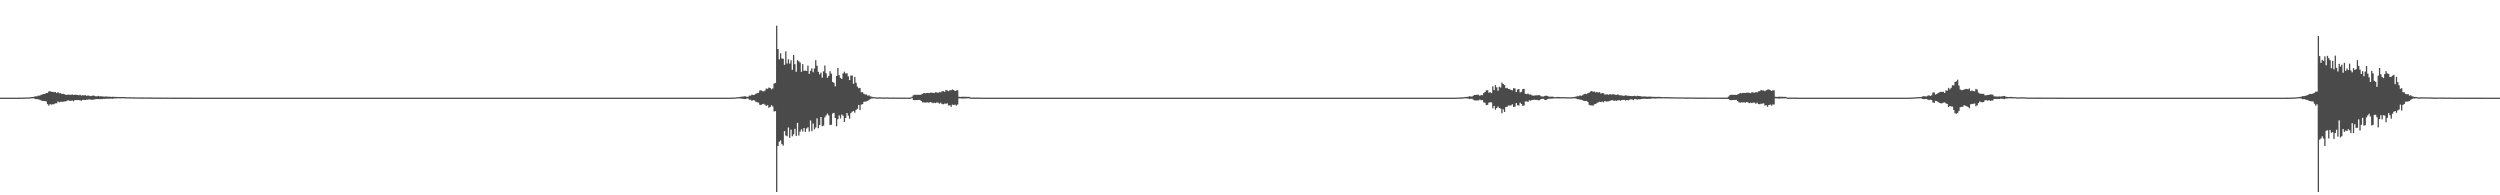 <?xml version="1.0" encoding="UTF-8"?>
<svg xmlns="http://www.w3.org/2000/svg" width="1920" height="150">
  <path d="M0 75.000h1v1.000H0zM1 75.000h1v1.000H1zM2 75.000h1v1.000H2zM3 75.000h1v1.000H3zM4 74.999h1v1.000H4zM5 74.999h1v1.000H5zM6 74.999h1v1.000H6zM7 74.999h1v1.000H7zM8 74.998h1v1.000H8zM9 74.996h1v1.000H9zM10 74.997h1v1.000H10zM11 74.993h1v1.000H11zM12 74.988h1v1.000H12zM13 74.987h1v1.000H13zM14 74.982h1v1.000H14zM15 74.975h1v1.000H15zM16 74.945h1v1.000H16zM17 74.950h1v1.000H17zM18 74.921h1v1.000H18zM19 74.890h1v1.000H19zM20 74.850h1v1.000H20zM21 74.799h1v1.000H21zM22 74.762h1v1.000H22zM23 74.664h1v1.000H23zM24 74.518h1v1.000H24zM25 74.480h1v1.059H25zM26 74.142h1v1.600H26zM27 73.952h1v2.249H27zM28 73.950h1v2.071H28zM29 73.377h1v3.072H29zM30 73.457h1v3.068H30zM31 72.889h1v4.157H31zM32 72.474h1v5.041H32zM33 72.203h1v5.310H33zM34 72.194h1v5.471H34zM35 71.408h1v6.480H35zM36 71.397h1v8.586H36zM37 70.250h1v10.920H37zM38 70.058h1v9.976H38zM39 70.505h1v9.812H39zM40 70.496h1v9.568H40zM41 70.838h1v9.200H41zM42 70.626h1v8.708H42zM43 71.489h1v7.817H43zM44 70.711h1v7.240H44zM45 71.607h1v7.016H45zM46 71.503h1v6.678H46zM47 72.117h1v6.000H47zM48 72.023h1v6.159H48zM49 72.362h1v5.552H49zM50 72.784h1v5.075H50zM51 72.749h1v4.629H51zM52 72.649h1v4.387H52zM53 72.735h1v4.655H53zM54 72.842h1v4.623H54zM55 72.496h1v4.702H55zM56 72.977h1v4.777H56zM57 72.700h1v4.182H57zM58 72.800h1v4.019H58zM59 72.902h1v4.001H59zM60 73.169h1v3.672H60zM61 72.766h1v4.272H61zM62 73.356h1v3.997H62zM63 73.131h1v3.577H63zM64 73.327h1v3.350H64zM65 72.980h1v3.892H65zM66 73.661h1v2.896H66zM67 73.266h1v3.295H67zM68 73.503h1v2.772H68zM69 73.816h1v2.621H69zM70 73.558h1v3.068H70zM71 73.354h1v3.210H71zM72 73.539h1v2.828H72zM73 73.939h1v2.237H73zM74 73.969h1v2.122H74zM75 73.625h1v2.488H75zM76 74.038h1v2.108H76zM77 73.873h1v2.194H77zM78 74.075h1v1.997H78zM79 74.115h1v1.765H79zM80 74.176h1v1.759H80zM81 74.009h1v1.770H81zM82 74.224h1v1.594H82zM83 74.202h1v1.632H83zM84 74.275h1v1.565H84zM85 74.378h1v1.354H85zM86 74.285h1v1.581H86zM87 74.350h1v1.219H87zM88 74.424h1v1.209H88zM89 74.386h1v1.171H89zM90 74.493h1v1.036H90zM91 74.471h1v1.039H91zM92 74.520h1v1.000H92zM93 74.516h1v1.000H93zM94 74.481h1v1.000H94zM95 74.518h1v1.000H95zM96 74.661h1v1.000H96zM97 74.638h1v1.000H97zM98 74.683h1v1.000H98zM99 74.672h1v1.000H99zM100 74.726h1v1.000H100zM101 74.731h1v1.000H101zM102 74.708h1v1.000H102zM103 74.775h1v1.000H103zM104 74.777h1v1.000H104zM105 74.785h1v1.000H105zM106 74.793h1v1.000H106zM107 74.819h1v1.000H107zM108 74.825h1v1.000H108zM109 74.826h1v1.000H109zM110 74.826h1v1.000H110zM111 74.853h1v1.000H111zM112 74.837h1v1.000H112zM113 74.823h1v1.000H113zM114 74.869h1v1.000H114zM115 74.870h1v1.000H115zM116 74.860h1v1.000H116zM117 74.897h1v1.000H117zM118 74.911h1v1.000H118zM119 74.902h1v1.000H119zM120 74.907h1v1.000H120zM121 74.926h1v1.000H121zM122 74.913h1v1.000H122zM123 74.928h1v1.000H123zM124 74.917h1v1.000H124zM125 74.945h1v1.000H125zM126 74.939h1v1.000H126zM127 74.919h1v1.000H127zM128 74.932h1v1.000H128zM129 74.941h1v1.000H129zM130 74.955h1v1.000H130zM131 74.958h1v1.000H131zM132 74.957h1v1.000H132zM133 74.960h1v1.000H133zM134 74.959h1v1.000H134zM135 74.958h1v1.000H135zM136 74.965h1v1.000H136zM137 74.963h1v1.000H137zM138 74.970h1v1.000H138zM139 74.967h1v1.000H139zM140 74.975h1v1.000H140zM141 74.977h1v1.000H141zM142 74.979h1v1.000H142zM143 74.980h1v1.000H143zM144 74.976h1v1.000H144zM145 74.979h1v1.000H145zM146 74.981h1v1.000H146zM147 74.987h1v1.000H147zM148 74.987h1v1.000H148zM149 74.984h1v1.000H149zM150 74.989h1v1.000H150zM151 74.990h1v1.000H151zM152 74.990h1v1.000H152zM153 74.990h1v1.000H153zM154 74.991h1v1.000H154zM155 74.993h1v1.000H155zM156 74.991h1v1.000H156zM157 74.991h1v1.000H157zM158 74.992h1v1.000H158zM159 74.994h1v1.000H159zM160 74.994h1v1.000H160zM161 74.993h1v1.000H161zM162 74.995h1v1.000H162zM163 74.994h1v1.000H163zM164 74.995h1v1.000H164zM165 74.994h1v1.000H165zM166 74.994h1v1.000H166zM167 74.995h1v1.000H167zM168 74.995h1v1.000H168zM169 74.995h1v1.000H169zM170 74.995h1v1.000H170zM171 74.995h1v1.000H171zM172 74.995h1v1.000H172zM173 74.995h1v1.000H173zM174 74.995h1v1.000H174zM175 74.995h1v1.000H175zM176 74.995h1v1.000H176zM177 74.996h1v1.000H177zM178 74.995h1v1.000H178zM179 74.995h1v1.000H179zM180 74.995h1v1.000H180zM181 74.996h1v1.000H181zM182 74.996h1v1.000H182zM183 74.996h1v1.000H183zM184 74.996h1v1.000H184zM185 74.996h1v1.000H185zM186 74.996h1v1.000H186zM187 74.996h1v1.000H187zM188 74.997h1v1.000H188zM189 74.996h1v1.000H189zM190 74.997h1v1.000H190zM191 74.997h1v1.000H191zM192 74.997h1v1.000H192zM193 74.997h1v1.000H193zM194 74.998h1v1.000H194zM195 74.998h1v1.000H195zM196 74.998h1v1.000H196zM197 74.998h1v1.000H197zM198 74.999h1v1.000H198zM199 74.999h1v1.000H199zM200 74.999h1v1.000H200zM201 74.999h1v1.000H201zM202 74.999h1v1.000H202zM203 74.999h1v1.000H203zM204 75.000h1v1.000H204zM205 75.000h1v1.000H205zM206 75.000h1v1.000H206zM207 75.000h1v1.000H207zM208 75.000h1v1.000H208zM209 75.000h1v1.000H209zM210 75.001h1v1.000H210zM211 75.001h1v1.000H211zM212 75.001h1v1.000H212zM213 75.001h1v1.000H213zM214 75.001h1v1.000H214zM215 75.001h1v1.000H215zM216 75.001h1v1.000H216zM217 75.001h1v1.000H217zM218 75.002h1v1.000H218zM219 75.002h1v1.000H219zM220 75.002h1v1.000H220zM221 75.002h1v1.000H221zM222 75.002h1v1.000H222zM223 75.002h1v1.000H223zM224 75.002h1v1.000H224zM225 75.002h1v1.000H225zM226 75.002h1v1.000H226zM227 75.002h1v1.000H227zM228 75.002h1v1.000H228zM229 75.002h1v1.000H229zM230 75.002h1v1.000H230zM231 75.002h1v1.000H231zM232 75.003h1v1.000H232zM233 75.003h1v1.000H233zM234 75.003h1v1.000H234zM235 75.003h1v1.000H235zM236 75.003h1v1.000H236zM237 75.003h1v1.000H237zM238 75.003h1v1.000H238zM239 75.003h1v1.000H239zM240 75.003h1v1.000H240zM241 75.003h1v1.000H241zM242 75.003h1v1.000H242zM243 75.003h1v1.000H243zM244 75.003h1v1.000H244zM245 75.003h1v1.000H245zM246 75.003h1v1.000H246zM247 75.003h1v1.000H247zM248 75.003h1v1.000H248zM249 75.002h1v1.000H249zM250 75.002h1v1.000H250zM251 75.002h1v1.000H251zM252 75.002h1v1.000H252zM253 75.002h1v1.000H253zM254 75.002h1v1.000H254zM255 75.002h1v1.000H255zM256 75.002h1v1.000H256zM257 75.002h1v1.000H257zM258 75.002h1v1.000H258zM259 75.002h1v1.000H259zM260 75.002h1v1.000H260zM261 75.002h1v1.000H261zM262 75.002h1v1.000H262zM263 75.002h1v1.000H263zM264 75.002h1v1.000H264zM265 75.002h1v1.000H265zM266 75.002h1v1.000H266zM267 75.001h1v1.000H267zM268 75.001h1v1.000H268zM269 75.001h1v1.000H269zM270 75.001h1v1.000H270zM271 75.001h1v1.000H271zM272 75.001h1v1.000H272zM273 75.001h1v1.000H273zM274 75.001h1v1.000H274zM275 75.001h1v1.000H275zM276 75.001h1v1.000H276zM277 75.001h1v1.000H277zM278 75.001h1v1.000H278zM279 75.001h1v1.000H279zM280 75.001h1v1.000H280zM281 75.001h1v1.000H281zM282 75.001h1v1.000H282zM283 75.001h1v1.000H283zM284 75.001h1v1.000H284zM285 75.001h1v1.000H285zM286 75.001h1v1.000H286zM287 75.001h1v1.000H287zM288 75.001h1v1.000H288zM289 75.001h1v1.000H289zM290 75.001h1v1.000H290zM291 75.001h1v1.000H291zM292 75.001h1v1.000H292zM293 75.001h1v1.000H293zM294 75.001h1v1.000H294zM295 75.001h1v1.000H295zM296 75.001h1v1.000H296zM297 75.001h1v1.000H297zM298 75.001h1v1.000H298zM299 75.001h1v1.000H299zM300 75.001h1v1.000H300zM301 75.001h1v1.000H301zM302 75.001h1v1.000H302zM303 75.001h1v1.000H303zM304 75.001h1v1.000H304zM305 75.001h1v1.000H305zM306 75.001h1v1.000H306zM307 75.001h1v1.000H307zM308 75.001h1v1.000H308zM309 75.001h1v1.000H309zM310 75.001h1v1.000H310zM311 75.001h1v1.000H311zM312 75.001h1v1.000H312zM313 75.001h1v1.000H313zM314 75.001h1v1.000H314zM315 75.001h1v1.000H315zM316 75.001h1v1.000H316zM317 75.001h1v1.000H317zM318 75.001h1v1.000H318zM319 75.001h1v1.000H319zM320 75.001h1v1.000H320zM321 75.001h1v1.000H321zM322 75.001h1v1.000H322zM323 75.001h1v1.000H323zM324 75.001h1v1.000H324zM325 75.001h1v1.000H325zM326 75.002h1v1.000H326zM327 75.002h1v1.000H327zM328 75.002h1v1.000H328zM329 75.002h1v1.000H329zM330 75.002h1v1.000H330zM331 75.002h1v1.000H331zM332 75.002h1v1.000H332zM333 75.002h1v1.000H333zM334 75.002h1v1.000H334zM335 75.002h1v1.000H335zM336 75.002h1v1.000H336zM337 75.002h1v1.000H337zM338 75.002h1v1.000H338zM339 75.002h1v1.000H339zM340 75.002h1v1.000H340zM341 75.002h1v1.000H341zM342 75.002h1v1.000H342zM343 75.002h1v1.000H343zM344 75.002h1v1.000H344zM345 75.002h1v1.000H345zM346 75.002h1v1.000H346zM347 75.002h1v1.000H347zM348 75.002h1v1.000H348zM349 75.002h1v1.000H349zM350 75.002h1v1.000H350zM351 75.002h1v1.000H351zM352 75.002h1v1.000H352zM353 75.002h1v1.000H353zM354 75.002h1v1.000H354zM355 75.002h1v1.000H355zM356 75.002h1v1.000H356zM357 75.002h1v1.000H357zM358 75.002h1v1.000H358zM359 75.002h1v1.000H359zM360 75.002h1v1.000H360zM361 75.002h1v1.000H361zM362 75.002h1v1.000H362zM363 75.002h1v1.000H363zM364 75.002h1v1.000H364zM365 75.002h1v1.000H365zM366 75.002h1v1.000H366zM367 75.002h1v1.000H367zM368 75.002h1v1.000H368zM369 75.002h1v1.000H369zM370 75.002h1v1.000H370zM371 75.002h1v1.000H371zM372 75.002h1v1.000H372zM373 75.002h1v1.000H373zM374 75.002h1v1.000H374zM375 75.002h1v1.000H375zM376 75.001h1v1.000H376zM377 75.001h1v1.000H377zM378 75.001h1v1.000H378zM379 75.001h1v1.000H379zM380 75.001h1v1.000H380zM381 75.001h1v1.000H381zM382 75.001h1v1.000H382zM383 75.001h1v1.000H383zM384 75.001h1v1.000H384zM385 75.001h1v1.000H385zM386 75.001h1v1.000H386zM387 75.001h1v1.000H387zM388 75.001h1v1.000H388zM389 75.001h1v1.000H389zM390 75.001h1v1.000H390zM391 75.001h1v1.000H391zM392 75.001h1v1.000H392zM393 75.001h1v1.000H393zM394 75.001h1v1.000H394zM395 75.001h1v1.000H395zM396 75.001h1v1.000H396zM397 75.001h1v1.000H397zM398 75.001h1v1.000H398zM399 75.001h1v1.000H399zM400 75.001h1v1.000H400zM401 75.001h1v1.000H401zM402 75.001h1v1.000H402zM403 75.001h1v1.000H403zM404 75.001h1v1.000H404zM405 75.001h1v1.000H405zM406 75.001h1v1.000H406zM407 75.001h1v1.000H407zM408 75.001h1v1.000H408zM409 75.001h1v1.000H409zM410 75.001h1v1.000H410zM411 75.001h1v1.000H411zM412 75.001h1v1.000H412zM413 75.001h1v1.000H413zM414 75.001h1v1.000H414zM415 75.001h1v1.000H415zM416 75.001h1v1.000H416zM417 75.000h1v1.000H417zM418 75.000h1v1.000H418zM419 75.000h1v1.000H419zM420 75.000h1v1.000H420zM421 75.000h1v1.000H421zM422 75.000h1v1.000H422zM423 75.000h1v1.000H423zM424 75.000h1v1.000H424zM425 75.000h1v1.000H425zM426 75.000h1v1.000H426zM427 75.000h1v1.000H427zM428 75.000h1v1.000H428zM429 75.000h1v1.000H429zM430 75.000h1v1.000H430zM431 75.000h1v1.000H431zM432 75.000h1v1.000H432zM433 75.000h1v1.000H433zM434 75.000h1v1.000H434zM435 75.000h1v1.000H435zM436 75.000h1v1.000H436zM437 75.000h1v1.000H437zM438 75.000h1v1.000H438zM439 75.000h1v1.000H439zM440 75.000h1v1.000H440zM441 75.000h1v1.000H441zM442 75.000h1v1.000H442zM443 75.000h1v1.000H443zM444 75.000h1v1.000H444zM445 75.000h1v1.000H445zM446 75.000h1v1.000H446zM447 75.000h1v1.000H447zM448 75.000h1v1.000H448zM449 75.000h1v1.000H449zM450 75.000h1v1.000H450zM451 75.000h1v1.000H451zM452 75.000h1v1.000H452zM453 75.000h1v1.000H453zM454 75.000h1v1.000H454zM455 75.000h1v1.000H455zM456 75.000h1v1.000H456zM457 75.000h1v1.000H457zM458 75.000h1v1.000H458zM459 75.000h1v1.000H459zM460 75.000h1v1.000H460zM461 75.000h1v1.000H461zM462 75.000h1v1.000H462zM463 75.000h1v1.000H463zM464 75.000h1v1.000H464zM465 75.000h1v1.000H465zM466 75.000h1v1.000H466zM467 75.000h1v1.000H467zM468 75.000h1v1.000H468zM469 75.000h1v1.000H469zM470 75.000h1v1.000H470zM471 75.000h1v1.000H471zM472 75.000h1v1.000H472zM473 75.000h1v1.000H473zM474 75.000h1v1.000H474zM475 75.000h1v1.000H475zM476 75.000h1v1.000H476zM477 75.000h1v1.000H477zM478 75.000h1v1.000H478zM479 75.000h1v1.000H479zM480 75.000h1v1.000H480zM481 75.000h1v1.000H481zM482 75.000h1v1.000H482zM483 75.000h1v1.000H483zM484 75.000h1v1.000H484zM485 75.000h1v1.000H485zM486 75.000h1v1.000H486zM487 75.000h1v1.000H487zM488 75.000h1v1.000H488zM489 75.000h1v1.000H489zM490 75.000h1v1.000H490zM491 75.000h1v1.000H491zM492 75.000h1v1.000H492zM493 75.000h1v1.000H493zM494 75.000h1v1.000H494zM495 75.000h1v1.000H495zM496 75.000h1v1.000H496zM497 75.000h1v1.000H497zM498 75.000h1v1.000H498zM499 75.000h1v1.000H499zM500 75.000h1v1.000H500zM501 75.000h1v1.000H501zM502 75.000h1v1.000H502zM503 75.000h1v1.000H503zM504 75.000h1v1.000H504zM505 75.000h1v1.000H505zM506 75.000h1v1.000H506zM507 75.000h1v1.000H507zM508 75.000h1v1.000H508zM509 75.000h1v1.000H509zM510 75.000h1v1.000H510zM511 75.000h1v1.000H511zM512 75.000h1v1.000H512zM513 75.000h1v1.000H513zM514 75.000h1v1.000H514zM515 75.000h1v1.000H515zM516 75.000h1v1.000H516zM517 75.000h1v1.000H517zM518 75.000h1v1.000H518zM519 75.000h1v1.000H519zM520 75.000h1v1.000H520zM521 75.000h1v1.000H521zM522 75.000h1v1.000H522zM523 75.000h1v1.000H523zM524 75.000h1v1.000H524zM525 75.000h1v1.000H525zM526 75.000h1v1.000H526zM527 75.000h1v1.000H527zM528 75.000h1v1.000H528zM529 75.000h1v1.000H529zM530 75.000h1v1.000H530zM531 75.000h1v1.000H531zM532 75.000h1v1.000H532zM533 75.000h1v1.000H533zM534 75.000h1v1.000H534zM535 75.000h1v1.000H535zM536 75.000h1v1.000H536zM537 75.000h1v1.000H537zM538 75.000h1v1.000H538zM539 75.000h1v1.000H539zM540 75.000h1v1.000H540zM541 75.000h1v1.000H541zM542 75.000h1v1.000H542zM543 75.000h1v1.000H543zM544 75.000h1v1.000H544zM545 75.000h1v1.000H545zM546 75.000h1v1.000H546zM547 75.000h1v1.000H547zM548 75.000h1v1.000H548zM549 75.000h1v1.000H549zM550 75.000h1v1.000H550zM551 75.000h1v1.000H551zM552 75.000h1v1.000H552zM553 75.000h1v1.000H553zM554 75.000h1v1.000H554zM555 75.000h1v1.000H555zM556 75.000h1v1.000H556zM557 75.000h1v1.000H557zM558 75.000h1v1.000H558zM559 75.000h1v1.000H559zM560 75.000h1v1.000H560zM561 74.951h1v1.000H561zM562 74.925h1v1.000H562zM563 74.903h1v1.000H563zM564 74.879h1v1.000H564zM565 74.681h1v1.000H565zM566 74.717h1v1.000H566zM567 74.564h1v1.000H567zM568 74.387h1v1.220H568zM569 74.237h1v1.526H569zM570 74.201h1v1.608H570zM571 73.921h1v2.113H571zM572 73.932h1v2.142H572zM573 74.334h1v1.285H573zM574 74.332h1v1.354H574zM575 73.399h1v3.191H575zM576 73.438h1v3.148H576zM577 72.590h1v4.880H577zM578 73.020h1v3.840H578zM579 72.753h1v4.381H579zM580 71.969h1v6.230H580zM581 71.505h1v7.010H581zM582 71.278h1v7.540H582zM583 69.554h1v10.894H583zM584 69.294h1v11.412H584zM585 69.984h1v10.056H585zM586 70.203h1v9.526H586zM587 69.598h1v10.810H587zM588 67.969h1v13.407H588zM589 68.219h1v12.536H589zM590 67.201h1v15.610H590zM591 67.609h1v14.625H591zM592 68.624h1v12.228H592zM593 67.965h1v13.796H593zM594 64.195h1v21.394H594zM595 63.713h1v21.637H595zM596 19.701h1v127.753H596zM597 37.707h1v74.402H597zM598 45.637h1v63.229H598zM599 40.923h1v66.919H599zM600 44.922h1v65.750H600zM601 45.123h1v66.687H601zM602 49.764h1v50.938H602zM603 39.444h1v64.588H603zM604 48.766h1v55.912H604zM605 45.539h1v52.332H605zM606 48.832h1v57.018H606zM607 46.292h1v53.293H607zM608 53.609h1v51.034H608zM609 42.168h1v61.005H609zM610 49.309h1v49.644H610zM611 55.164h1v49.236H611zM612 46.212h1v48.164H612zM613 47.065h1v57.045H613zM614 48.020h1v53.094H614zM615 55.139h1v44.148H615zM616 49.241h1v51.707H616zM617 54.340h1v43.944H617zM618 54.197h1v47.102H618zM619 54.517h1v44.196H619zM620 50.373h1v47.430H620zM621 56.736h1v44.358H621zM622 54.352h1v38.146H622zM623 52.490h1v48.260H623zM624 55.485h1v39.321H624zM625 52.589h1v46.807H625zM626 46.227h1v51.720H626zM627 50.507h1v40.407H627zM628 55.152h1v43.304H628zM629 57.070h1v38.895H629zM630 55.782h1v34.092H630zM631 59.609h1v37.289H631zM632 54.782h1v41.666H632zM633 50.297h1v39.839H633zM634 56.320h1v32.252H634zM635 59.691h1v27.542H635zM636 58.241h1v30.377H636zM637 54.740h1v41.258H637zM638 56.583h1v39.233H638zM639 62.904h1v24.283H639zM640 63.572h1v23.107H640zM641 66.293h1v24.329H641zM642 58.319h1v38.627H642zM643 52.223h1v39.397H643zM644 57.750h1v30.870H644zM645 59.816h1v31.141H645zM646 60.646h1v27.371H646zM647 56.379h1v32.527H647zM648 55.045h1v38.670H648zM649 56.432h1v34.169H649zM650 56.266h1v30.535H650zM651 58.623h1v30.204H651zM652 61.479h1v29.731H652zM653 58.015h1v28.855H653zM654 58.012h1v27.768H654zM655 64.332h1v20.964H655zM656 59.074h1v27.465H656zM657 63.600h1v20.758H657zM658 66.438h1v17.077H658zM659 67.781h1v12.789H659zM660 67.485h1v16.988H660zM661 70.818h1v9.503H661zM662 70.813h1v9.176H662zM663 72.068h1v6.138H663zM664 72.606h1v5.360H664zM665 72.527h1v5.336H665zM666 73.492h1v3.943H666zM667 73.202h1v3.499H667zM668 74.031h1v1.974H668zM669 74.257h1v1.350H669zM670 74.620h1v1.000H670zM671 74.544h1v1.000H671zM672 74.744h1v1.000H672zM673 74.780h1v1.000H673zM674 74.810h1v1.000H674zM675 74.719h1v1.000H675zM676 74.776h1v1.000H676zM677 74.840h1v1.000H677zM678 74.871h1v1.000H678zM679 74.858h1v1.000H679zM680 74.734h1v1.000H680zM681 74.827h1v1.000H681zM682 74.929h1v1.000H682zM683 74.892h1v1.000H683zM684 74.903h1v1.000H684zM685 74.869h1v1.000H685zM686 74.905h1v1.000H686zM687 74.927h1v1.000H687zM688 74.879h1v1.000H688zM689 74.915h1v1.000H689zM690 74.940h1v1.000H690zM691 74.917h1v1.000H691zM692 74.956h1v1.000H692zM693 74.946h1v1.000H693zM694 74.920h1v1.000H694zM695 74.952h1v1.000H695zM696 74.900h1v1.000H696zM697 74.940h1v1.000H697zM698 74.928h1v1.000H698zM699 74.941h1v1.000H699zM700 74.174h1v1.186H700zM701 73.142h1v3.657H701zM702 72.777h1v4.190H702zM703 72.808h1v4.064H703zM704 72.831h1v3.986H704zM705 72.777h1v3.989H705zM706 72.873h1v3.853H706zM707 72.568h1v4.991H707zM708 72.071h1v6.591H708zM709 71.391h1v7.207H709zM710 71.677h1v7.171H710zM711 71.412h1v7.303H711zM712 71.360h1v7.242H712zM713 71.501h1v7.412H713zM714 71.141h1v7.177H714zM715 71.153h1v7.527H715zM716 71.265h1v7.968H716zM717 71.549h1v7.352H717zM718 70.822h1v8.386H718zM719 71.009h1v7.708H719zM720 71.247h1v7.583H720zM721 70.751h1v8.914H721zM722 70.940h1v7.897H722zM723 70.166h1v9.782H723zM724 70.003h1v10.086H724zM725 70.551h1v9.037H725zM726 69.085h1v10.593H726zM727 69.464h1v9.888H727zM728 70.027h1v11.038H728zM729 69.286h1v11.553H729zM730 69.289h1v12.723H730zM731 68.679h1v11.638H731zM732 69.156h1v11.541H732zM733 69.890h1v10.429H733zM734 69.408h1v11.747H734zM735 69.335h1v10.884H735zM736 74.279h1v1.221H736zM737 74.408h1v1.162H737zM738 74.405h1v1.191H738zM739 74.241h1v1.468H739zM740 74.339h1v1.289H740zM741 74.313h1v1.320H741zM742 74.397h1v1.175H742zM743 74.374h1v1.111H743zM744 74.392h1v1.195H744zM745 74.922h1v1.000H745zM746 74.933h1v1.000H746zM747 74.929h1v1.000H747zM748 74.916h1v1.000H748zM749 74.927h1v1.000H749zM750 74.919h1v1.000H750zM751 74.930h1v1.000H751zM752 74.939h1v1.000H752zM753 74.931h1v1.000H753zM754 74.992h1v1.000H754zM755 74.992h1v1.000H755zM756 74.992h1v1.000H756zM757 74.990h1v1.000H757zM758 74.990h1v1.000H758zM759 74.992h1v1.000H759zM760 74.991h1v1.000H760zM761 74.992h1v1.000H761zM762 74.997h1v1.000H762zM763 74.998h1v1.000H763zM764 74.998h1v1.000H764zM765 74.998h1v1.000H765zM766 74.998h1v1.000H766zM767 74.998h1v1.000H767zM768 74.997h1v1.000H768zM769 74.997h1v1.000H769zM770 74.998h1v1.000H770zM771 74.999h1v1.000H771zM772 74.999h1v1.000H772zM773 74.999h1v1.000H773zM774 74.999h1v1.000H774zM775 74.999h1v1.000H775zM776 74.999h1v1.000H776zM777 74.999h1v1.000H777zM778 74.999h1v1.000H778zM779 74.999h1v1.000H779zM780 74.999h1v1.000H780zM781 75.000h1v1.000H781zM782 74.999h1v1.000H782zM783 74.999h1v1.000H783zM784 74.999h1v1.000H784zM785 74.999h1v1.000H785zM786 75.000h1v1.000H786zM787 74.999h1v1.000H787zM788 74.999h1v1.000H788zM789 74.999h1v1.000H789zM790 74.999h1v1.000H790zM791 74.999h1v1.000H791zM792 74.999h1v1.000H792zM793 74.999h1v1.000H793zM794 75.000h1v1.000H794zM795 75.000h1v1.000H795zM796 75.000h1v1.000H796zM797 74.999h1v1.000H797zM798 75.000h1v1.000H798zM799 75.000h1v1.000H799zM800 75.000h1v1.000H800zM801 75.000h1v1.000H801zM802 74.999h1v1.000H802zM803 75.000h1v1.000H803zM804 75.000h1v1.000H804zM805 75.000h1v1.000H805zM806 75.000h1v1.000H806zM807 75.000h1v1.000H807zM808 75.000h1v1.000H808zM809 75.000h1v1.000H809zM810 75.000h1v1.000H810zM811 75.000h1v1.000H811zM812 75.000h1v1.000H812zM813 75.000h1v1.000H813zM814 75.000h1v1.000H814zM815 75.000h1v1.000H815zM816 75.000h1v1.000H816zM817 75.000h1v1.000H817zM818 75.000h1v1.000H818zM819 75.000h1v1.000H819zM820 75.000h1v1.000H820zM821 75.000h1v1.000H821zM822 75.000h1v1.000H822zM823 75.000h1v1.000H823zM824 75.000h1v1.000H824zM825 75.000h1v1.000H825zM826 75.000h1v1.000H826zM827 75.000h1v1.000H827zM828 75.000h1v1.000H828zM829 74.999h1v1.000H829zM830 75.000h1v1.000H830zM831 75.000h1v1.000H831zM832 75.000h1v1.000H832zM833 75.000h1v1.000H833zM834 75.000h1v1.000H834zM835 75.000h1v1.000H835zM836 75.000h1v1.000H836zM837 75.000h1v1.000H837zM838 75.000h1v1.000H838zM839 75.000h1v1.000H839zM840 75.000h1v1.000H840zM841 75.000h1v1.000H841zM842 75.000h1v1.000H842zM843 75.000h1v1.000H843zM844 75.000h1v1.000H844zM845 75.000h1v1.000H845zM846 75.000h1v1.000H846zM847 75.000h1v1.000H847zM848 75.000h1v1.000H848zM849 75.000h1v1.000H849zM850 75.000h1v1.000H850zM851 75.000h1v1.000H851zM852 75.000h1v1.000H852zM853 75.000h1v1.000H853zM854 75.000h1v1.000H854zM855 75.000h1v1.000H855zM856 75.000h1v1.000H856zM857 75.000h1v1.000H857zM858 75.000h1v1.000H858zM859 75.000h1v1.000H859zM860 75.000h1v1.000H860zM861 75.000h1v1.000H861zM862 75.000h1v1.000H862zM863 75.000h1v1.000H863zM864 75.000h1v1.000H864zM865 75.000h1v1.000H865zM866 75.000h1v1.000H866zM867 75.000h1v1.000H867zM868 75.000h1v1.000H868zM869 75.000h1v1.000H869zM870 75.000h1v1.000H870zM871 75.000h1v1.000H871zM872 75.000h1v1.000H872zM873 75.000h1v1.000H873zM874 75.000h1v1.000H874zM875 75.000h1v1.000H875zM876 75.000h1v1.000H876zM877 75.000h1v1.000H877zM878 75.000h1v1.000H878zM879 75.000h1v1.000H879zM880 75.000h1v1.000H880zM881 75.000h1v1.000H881zM882 75.000h1v1.000H882zM883 75.000h1v1.000H883zM884 75.000h1v1.000H884zM885 75.000h1v1.000H885zM886 75.000h1v1.000H886zM887 75.000h1v1.000H887zM888 75.000h1v1.000H888zM889 75.000h1v1.000H889zM890 75.000h1v1.000H890zM891 75.000h1v1.000H891zM892 75.000h1v1.000H892zM893 75.000h1v1.000H893zM894 75.000h1v1.000H894zM895 75.000h1v1.000H895zM896 75.000h1v1.000H896zM897 75.000h1v1.000H897zM898 75.000h1v1.000H898zM899 75.000h1v1.000H899zM900 75.000h1v1.000H900zM901 75.000h1v1.000H901zM902 75.000h1v1.000H902zM903 75.000h1v1.000H903zM904 75.000h1v1.000H904zM905 75.000h1v1.000H905zM906 75.000h1v1.000H906zM907 75.000h1v1.000H907zM908 75.000h1v1.000H908zM909 75.000h1v1.000H909zM910 75.000h1v1.000H910zM911 75.000h1v1.000H911zM912 74.999h1v1.000H912zM913 75.000h1v1.000H913zM914 75.000h1v1.000H914zM915 74.999h1v1.000H915zM916 75.000h1v1.000H916zM917 75.000h1v1.000H917zM918 75.000h1v1.000H918zM919 75.000h1v1.000H919zM920 75.000h1v1.000H920zM921 75.000h1v1.000H921zM922 75.000h1v1.000H922zM923 75.000h1v1.000H923zM924 75.000h1v1.000H924zM925 75.000h1v1.000H925zM926 75.000h1v1.000H926zM927 75.000h1v1.000H927zM928 75.000h1v1.000H928zM929 75.000h1v1.000H929zM930 74.999h1v1.000H930zM931 74.998h1v1.000H931zM932 74.999h1v1.000H932zM933 74.999h1v1.000H933zM934 74.999h1v1.000H934zM935 74.999h1v1.000H935zM936 74.999h1v1.000H936zM937 74.999h1v1.000H937zM938 74.999h1v1.000H938zM939 74.999h1v1.000H939zM940 74.999h1v1.000H940zM941 74.999h1v1.000H941zM942 74.999h1v1.000H942zM943 74.999h1v1.000H943zM944 75.000h1v1.000H944zM945 75.000h1v1.000H945zM946 75.000h1v1.000H946zM947 74.999h1v1.000H947zM948 74.999h1v1.000H948zM949 74.999h1v1.000H949zM950 75.000h1v1.000H950zM951 75.000h1v1.000H951zM952 74.999h1v1.000H952zM953 75.000h1v1.000H953zM954 75.000h1v1.000H954zM955 75.000h1v1.000H955zM956 75.000h1v1.000H956zM957 75.000h1v1.000H957zM958 75.000h1v1.000H958zM959 75.000h1v1.000H959zM960 75.000h1v1.000H960zM961 75.000h1v1.000H961zM962 75.000h1v1.000H962zM963 75.000h1v1.000H963zM964 75.000h1v1.000H964zM965 75.000h1v1.000H965zM966 75.000h1v1.000H966zM967 75.000h1v1.000H967zM968 75.000h1v1.000H968zM969 75.000h1v1.000H969zM970 75.000h1v1.000H970zM971 75.000h1v1.000H971zM972 75.000h1v1.000H972zM973 75.000h1v1.000H973zM974 75.000h1v1.000H974zM975 75.000h1v1.000H975zM976 75.000h1v1.000H976zM977 75.000h1v1.000H977zM978 75.000h1v1.000H978zM979 75.000h1v1.000H979zM980 75.000h1v1.000H980zM981 75.000h1v1.000H981zM982 75.000h1v1.000H982zM983 75.000h1v1.000H983zM984 75.000h1v1.000H984zM985 75.000h1v1.000H985zM986 75.000h1v1.000H986zM987 75.000h1v1.000H987zM988 75.000h1v1.000H988zM989 75.000h1v1.000H989zM990 75.000h1v1.000H990zM991 75.000h1v1.000H991zM992 75.000h1v1.000H992zM993 75.000h1v1.000H993zM994 75.000h1v1.000H994zM995 75.000h1v1.000H995zM996 75.000h1v1.000H996zM997 75.000h1v1.000H997zM998 75.000h1v1.000H998zM999 75.000h1v1.000H999zM1000 75.000h1v1.000H1000zM1001 75.000h1v1.000H1001zM1002 75.000h1v1.000H1002zM1003 75.000h1v1.000H1003zM1004 75.000h1v1.000H1004zM1005 75.000h1v1.000H1005zM1006 75.000h1v1.000H1006zM1007 75.000h1v1.000H1007zM1008 75.000h1v1.000H1008zM1009 75.000h1v1.000H1009zM1010 75.000h1v1.000H1010zM1011 75.000h1v1.000H1011zM1012 75.000h1v1.000H1012zM1013 75.000h1v1.000H1013zM1014 75.000h1v1.000H1014zM1015 75.000h1v1.000H1015zM1016 75.000h1v1.000H1016zM1017 75.000h1v1.000H1017zM1018 75.000h1v1.000H1018zM1019 75.000h1v1.000H1019zM1020 75.000h1v1.000H1020zM1021 75.000h1v1.000H1021zM1022 75.000h1v1.000H1022zM1023 75.000h1v1.000H1023zM1024 75.000h1v1.000H1024zM1025 75.000h1v1.000H1025zM1026 75.000h1v1.000H1026zM1027 75.000h1v1.000H1027zM1028 75.000h1v1.000H1028zM1029 75.000h1v1.000H1029zM1030 75.000h1v1.000H1030zM1031 75.000h1v1.000H1031zM1032 75.000h1v1.000H1032zM1033 75.000h1v1.000H1033zM1034 75.000h1v1.000H1034zM1035 75.000h1v1.000H1035zM1036 75.000h1v1.000H1036zM1037 75.000h1v1.000H1037zM1038 75.000h1v1.000H1038zM1039 75.000h1v1.000H1039zM1040 75.000h1v1.000H1040zM1041 75.000h1v1.000H1041zM1042 75.000h1v1.000H1042zM1043 75.000h1v1.000H1043zM1044 75.000h1v1.000H1044zM1045 75.000h1v1.000H1045zM1046 75.000h1v1.000H1046zM1047 75.000h1v1.000H1047zM1048 75.000h1v1.000H1048zM1049 75.000h1v1.000H1049zM1050 75.000h1v1.000H1050zM1051 75.000h1v1.000H1051zM1052 75.000h1v1.000H1052zM1053 75.000h1v1.000H1053zM1054 75.000h1v1.000H1054zM1055 75.000h1v1.000H1055zM1056 75.000h1v1.000H1056zM1057 75.000h1v1.000H1057zM1058 75.000h1v1.000H1058zM1059 75.000h1v1.000H1059zM1060 75.000h1v1.000H1060zM1061 75.000h1v1.000H1061zM1062 75.000h1v1.000H1062zM1063 75.000h1v1.000H1063zM1064 75.000h1v1.000H1064zM1065 75.000h1v1.000H1065zM1066 75.000h1v1.000H1066zM1067 75.000h1v1.000H1067zM1068 75.000h1v1.000H1068zM1069 75.000h1v1.000H1069zM1070 75.000h1v1.000H1070zM1071 75.000h1v1.000H1071zM1072 75.000h1v1.000H1072zM1073 75.000h1v1.000H1073zM1074 75.000h1v1.000H1074zM1075 75.000h1v1.000H1075zM1076 75.000h1v1.000H1076zM1077 75.000h1v1.000H1077zM1078 75.000h1v1.000H1078zM1079 75.000h1v1.000H1079zM1080 75.000h1v1.000H1080zM1081 75.000h1v1.000H1081zM1082 75.000h1v1.000H1082zM1083 75.000h1v1.000H1083zM1084 75.000h1v1.000H1084zM1085 75.000h1v1.000H1085zM1086 75.000h1v1.000H1086zM1087 75.000h1v1.000H1087zM1088 75.000h1v1.000H1088zM1089 75.000h1v1.000H1089zM1090 75.000h1v1.000H1090zM1091 75.000h1v1.000H1091zM1092 75.000h1v1.000H1092zM1093 75.000h1v1.000H1093zM1094 75.000h1v1.000H1094zM1095 75.000h1v1.000H1095zM1096 75.000h1v1.000H1096zM1097 75.000h1v1.000H1097zM1098 75.000h1v1.000H1098zM1099 75.000h1v1.000H1099zM1100 75.000h1v1.000H1100zM1101 75.000h1v1.000H1101zM1102 75.000h1v1.000H1102zM1103 75.000h1v1.000H1103zM1104 75.000h1v1.000H1104zM1105 75.000h1v1.000H1105zM1106 75.000h1v1.000H1106zM1107 75.000h1v1.000H1107zM1108 75.000h1v1.000H1108zM1109 75.000h1v1.000H1109zM1110 75.000h1v1.000H1110zM1111 75.000h1v1.000H1111zM1112 75.000h1v1.000H1112zM1113 75.000h1v1.000H1113zM1114 75.000h1v1.000H1114zM1115 75.000h1v1.000H1115zM1116 75.000h1v1.000H1116zM1117 75.000h1v1.000H1117zM1118 74.939h1v1.000H1118zM1119 74.900h1v1.000H1119zM1120 74.904h1v1.000H1120zM1121 74.808h1v1.000H1121zM1122 74.820h1v1.000H1122zM1123 74.753h1v1.000H1123zM1124 74.595h1v1.000H1124zM1125 74.425h1v1.119H1125zM1126 74.369h1v1.240H1126zM1127 74.330h1v1.314H1127zM1128 73.881h1v2.246H1128zM1129 74.062h1v1.874H1129zM1130 74.113h1v1.721H1130zM1131 73.458h1v3.102H1131zM1132 72.969h1v4.119H1132zM1133 72.844h1v4.304H1133zM1134 72.778h1v4.394H1134zM1135 72.779h1v4.397H1135zM1136 73.573h1v2.889H1136zM1137 72.951h1v4.073H1137zM1138 73.115h1v3.756H1138zM1139 71.451h1v7.129H1139zM1140 70.665h1v8.318H1140zM1141 69.361h1v11.411H1141zM1142 69.289h1v11.257H1142zM1143 71.209h1v7.660H1143zM1144 70.834h1v7.642H1144zM1145 71.520h1v7.182H1145zM1146 66.332h1v16.822H1146zM1147 69.147h1v12.170H1147zM1148 65.402h1v18.827H1148zM1149 67.070h1v15.871H1149zM1150 69.703h1v12.098H1150zM1151 66.585h1v16.391H1151zM1152 67.240h1v16.136H1152zM1153 63.439h1v23.554H1153zM1154 64.496h1v19.475H1154zM1155 65.313h1v20.697H1155zM1156 67.752h1v14.474H1156zM1157 67.414h1v14.547H1157zM1158 68.336h1v12.695H1158zM1159 68.470h1v12.556H1159zM1160 69.045h1v11.895H1160zM1161 69.441h1v10.641H1161zM1162 67.663h1v14.524H1162zM1163 67.963h1v13.909H1163zM1164 70.711h1v8.434H1164zM1165 68.780h1v12.084H1165zM1166 68.370h1v12.677H1166zM1167 71.033h1v7.812H1167zM1168 70.497h1v9.382H1168zM1169 68.420h1v12.999H1169zM1170 68.254h1v12.670H1170zM1171 72.029h1v5.890H1171zM1172 72.277h1v5.490H1172zM1173 71.842h1v6.508H1173zM1174 72.526h1v4.520H1174zM1175 72.534h1v4.789H1175zM1176 73.155h1v3.645H1176zM1177 73.476h1v3.211H1177zM1178 73.344h1v3.154H1178zM1179 73.228h1v3.542H1179zM1180 73.237h1v3.461H1180zM1181 73.084h1v3.979H1181zM1182 73.123h1v3.815H1182zM1183 73.958h1v2.089H1183zM1184 74.040h1v1.874H1184zM1185 74.114h1v1.780H1185zM1186 73.607h1v3.165H1186zM1187 73.422h1v3.368H1187zM1188 73.774h1v2.363H1188zM1189 74.171h1v1.635H1189zM1190 74.272h1v1.497H1190zM1191 74.180h1v1.585H1191zM1192 74.185h1v1.550H1192zM1193 74.565h1v1.000H1193zM1194 74.579h1v1.000H1194zM1195 74.549h1v1.000H1195zM1196 74.413h1v1.169H1196zM1197 74.475h1v1.147H1197zM1198 74.561h1v1.000H1198zM1199 74.625h1v1.000H1199zM1200 74.558h1v1.000H1200zM1201 74.591h1v1.000H1201zM1202 74.616h1v1.000H1202zM1203 74.679h1v1.000H1203zM1204 74.693h1v1.000H1204zM1205 74.678h1v1.000H1205zM1206 74.705h1v1.000H1206zM1207 74.657h1v1.000H1207zM1208 74.565h1v1.000H1208zM1209 74.414h1v1.112H1209zM1210 74.091h1v1.638H1210zM1211 73.888h1v2.283H1211zM1212 73.899h1v2.265H1212zM1213 73.259h1v3.311H1213zM1214 73.575h1v3.035H1214zM1215 73.090h1v3.855H1215zM1216 72.269h1v5.351H1216zM1217 71.991h1v5.549H1217zM1218 72.270h1v5.250H1218zM1219 71.531h1v6.807H1219zM1220 71.165h1v9.347H1220zM1221 70.317h1v10.663H1221zM1222 69.829h1v11.048H1222zM1223 70.515h1v10.688H1223zM1224 70.224h1v9.888H1224zM1225 71.016h1v8.843H1225zM1226 70.529h1v8.562H1226zM1227 71.096h1v7.450H1227zM1228 70.706h1v7.428H1228zM1229 71.886h1v6.553H1229zM1230 71.394h1v6.594H1230zM1231 71.648h1v6.955H1231zM1232 72.627h1v4.935H1232zM1233 72.539h1v5.417H1233zM1234 72.396h1v5.542H1234zM1235 72.826h1v5.016H1235zM1236 72.200h1v5.222H1236zM1237 72.643h1v4.419H1237zM1238 72.392h1v4.522H1238zM1239 72.391h1v5.095H1239zM1240 72.796h1v4.405H1240zM1241 72.845h1v4.639H1241zM1242 72.435h1v4.615H1242zM1243 73.060h1v3.851H1243zM1244 73.264h1v4.144H1244zM1245 73.156h1v3.706H1245zM1246 73.550h1v3.211H1246zM1247 73.509h1v3.184H1247zM1248 73.164h1v4.076H1248zM1249 73.428h1v3.356H1249zM1250 73.555h1v3.559H1250zM1251 73.605h1v3.004H1251zM1252 73.723h1v2.489H1252zM1253 73.818h1v2.577H1253zM1254 73.723h1v3.223H1254zM1255 73.533h1v2.496H1255zM1256 73.914h1v2.310H1256zM1257 73.571h1v2.867H1257zM1258 73.699h1v2.513H1258zM1259 73.772h1v2.581H1259zM1260 74.013h1v2.029H1260zM1261 74.118h1v1.752H1261zM1262 74.028h1v1.872H1262zM1263 74.074h1v1.727H1263zM1264 74.178h1v1.871H1264zM1265 74.310h1v1.621H1265zM1266 74.116h1v1.733H1266zM1267 74.207h1v1.713H1267zM1268 74.298h1v1.375H1268zM1269 74.366h1v1.191H1269zM1270 74.396h1v1.258H1270zM1271 74.375h1v1.356H1271zM1272 74.428h1v1.132H1272zM1273 74.353h1v1.241H1273zM1274 74.406h1v1.127H1274zM1275 74.420h1v1.193H1275zM1276 74.581h1v1.000H1276zM1277 74.532h1v1.000H1277zM1278 74.557h1v1.000H1278zM1279 74.600h1v1.000H1279zM1280 74.613h1v1.000H1280zM1281 74.552h1v1.000H1281zM1282 74.673h1v1.000H1282zM1283 74.648h1v1.000H1283zM1284 74.715h1v1.000H1284zM1285 74.695h1v1.000H1285zM1286 74.728h1v1.000H1286zM1287 74.779h1v1.000H1287zM1288 74.728h1v1.000H1288zM1289 74.728h1v1.000H1289zM1290 74.780h1v1.000H1290zM1291 74.742h1v1.000H1291zM1292 74.785h1v1.000H1292zM1293 74.814h1v1.000H1293zM1294 74.859h1v1.000H1294zM1295 74.812h1v1.000H1295zM1296 74.873h1v1.000H1296zM1297 74.779h1v1.000H1297zM1298 74.846h1v1.000H1298zM1299 74.885h1v1.000H1299zM1300 74.899h1v1.000H1300zM1301 74.876h1v1.000H1301zM1302 74.893h1v1.000H1302zM1303 74.914h1v1.000H1303zM1304 74.917h1v1.000H1304zM1305 74.928h1v1.000H1305zM1306 74.910h1v1.000H1306zM1307 74.929h1v1.000H1307zM1308 74.930h1v1.000H1308zM1309 74.931h1v1.000H1309zM1310 74.947h1v1.000H1310zM1311 74.947h1v1.000H1311zM1312 74.947h1v1.000H1312zM1313 74.941h1v1.000H1313zM1314 74.942h1v1.000H1314zM1315 74.953h1v1.000H1315zM1316 74.952h1v1.000H1316zM1317 74.955h1v1.000H1317zM1318 74.954h1v1.000H1318zM1319 74.962h1v1.000H1319zM1320 74.955h1v1.000H1320zM1321 74.968h1v1.000H1321zM1322 74.967h1v1.000H1322zM1323 74.966h1v1.000H1323zM1324 74.968h1v1.000H1324zM1325 74.975h1v1.000H1325zM1326 74.971h1v1.000H1326zM1327 74.156h1v1.864H1327zM1328 73.131h1v3.648H1328zM1329 72.769h1v4.177H1329zM1330 72.808h1v4.042H1330zM1331 72.843h1v3.972H1331zM1332 72.788h1v3.980H1332zM1333 72.898h1v3.803H1333zM1334 72.554h1v5.017H1334zM1335 72.070h1v6.585H1335zM1336 71.379h1v7.472H1336zM1337 71.664h1v6.921H1337zM1338 71.395h1v7.308H1338zM1339 71.366h1v7.240H1339zM1340 71.491h1v7.404H1340zM1341 71.145h1v7.162H1341zM1342 71.158h1v7.539H1342zM1343 71.262h1v7.971H1343zM1344 71.569h1v7.333H1344zM1345 70.827h1v8.376H1345zM1346 71.011h1v7.709H1346zM1347 71.247h1v7.587H1347zM1348 70.757h1v8.899H1348zM1349 70.951h1v7.896H1349zM1350 70.173h1v9.773H1350zM1351 70.004h1v10.082H1351zM1352 69.082h1v10.596H1352zM1353 69.457h1v10.133H1353zM1354 69.477h1v9.864H1354zM1355 70.047h1v11.023H1355zM1356 69.291h1v11.546H1356zM1357 68.806h1v13.206H1357zM1358 68.674h1v12.024H1358zM1359 69.157h1v11.133H1359zM1360 69.889h1v11.267H1360zM1361 69.408h1v10.803H1361zM1362 69.341h1v10.883H1362zM1363 74.284h1v1.217H1363zM1364 74.415h1v1.155H1364zM1365 74.406h1v1.195H1365zM1366 74.247h1v1.471H1366zM1367 74.347h1v1.286H1367zM1368 74.315h1v1.321H1368zM1369 74.399h1v1.180H1369zM1370 74.380h1v1.213H1370zM1371 74.392h1v1.007H1371zM1372 74.922h1v1.000H1372zM1373 74.937h1v1.000H1373zM1374 74.931h1v1.000H1374zM1375 74.916h1v1.000H1375zM1376 74.935h1v1.000H1376zM1377 74.924h1v1.000H1377zM1378 74.930h1v1.000H1378zM1379 74.932h1v1.000H1379zM1380 74.981h1v1.000H1380zM1381 74.993h1v1.000H1381zM1382 74.992h1v1.000H1382zM1383 74.991h1v1.000H1383zM1384 74.990h1v1.000H1384zM1385 74.991h1v1.000H1385zM1386 74.992h1v1.000H1386zM1387 74.991h1v1.000H1387zM1388 74.992h1v1.000H1388zM1389 74.999h1v1.000H1389zM1390 74.999h1v1.000H1390zM1391 74.999h1v1.000H1391zM1392 74.999h1v1.000H1392zM1393 75.000h1v1.000H1393zM1394 75.000h1v1.000H1394zM1395 75.000h1v1.000H1395zM1396 75.000h1v1.000H1396zM1397 75.001h1v1.000H1397zM1398 75.002h1v1.000H1398zM1399 75.002h1v1.000H1399zM1400 75.002h1v1.000H1400zM1401 75.002h1v1.000H1401zM1402 75.002h1v1.000H1402zM1403 75.003h1v1.000H1403zM1404 75.003h1v1.000H1404zM1405 75.003h1v1.000H1405zM1406 75.003h1v1.000H1406zM1407 75.003h1v1.000H1407zM1408 75.003h1v1.000H1408zM1409 75.003h1v1.000H1409zM1410 75.003h1v1.000H1410zM1411 75.003h1v1.000H1411zM1412 75.003h1v1.000H1412zM1413 75.003h1v1.000H1413zM1414 75.002h1v1.000H1414zM1415 75.002h1v1.000H1415zM1416 75.002h1v1.000H1416zM1417 75.002h1v1.000H1417zM1418 75.001h1v1.000H1418zM1419 75.001h1v1.000H1419zM1420 75.001h1v1.000H1420zM1421 75.000h1v1.000H1421zM1422 75.000h1v1.000H1422zM1423 75.000h1v1.000H1423zM1424 74.999h1v1.000H1424zM1425 74.999h1v1.000H1425zM1426 74.999h1v1.000H1426zM1427 74.998h1v1.000H1427zM1428 74.998h1v1.000H1428zM1429 74.998h1v1.000H1429zM1430 74.998h1v1.000H1430zM1431 74.997h1v1.000H1431zM1432 74.997h1v1.000H1432zM1433 74.997h1v1.000H1433zM1434 74.997h1v1.000H1434zM1435 74.996h1v1.000H1435zM1436 74.996h1v1.000H1436zM1437 74.996h1v1.000H1437zM1438 74.996h1v1.000H1438zM1439 74.996h1v1.000H1439zM1440 74.996h1v1.000H1440zM1441 74.996h1v1.000H1441zM1442 74.996h1v1.000H1442zM1443 74.996h1v1.000H1443zM1444 74.996h1v1.000H1444zM1445 74.996h1v1.000H1445zM1446 74.996h1v1.000H1446zM1447 74.996h1v1.000H1447zM1448 74.997h1v1.000H1448zM1449 74.997h1v1.000H1449zM1450 74.997h1v1.000H1450zM1451 74.997h1v1.000H1451zM1452 74.997h1v1.000H1452zM1453 74.998h1v1.000H1453zM1454 74.998h1v1.000H1454zM1455 74.998h1v1.000H1455zM1456 74.998h1v1.000H1456zM1457 74.998h1v1.000H1457zM1458 74.999h1v1.000H1458zM1459 74.999h1v1.000H1459zM1460 74.999h1v1.000H1460zM1461 74.999h1v1.000H1461zM1462 75.000h1v1.000H1462zM1463 75.000h1v1.000H1463zM1464 75.000h1v1.000H1464zM1465 75.000h1v1.000H1465zM1466 75.001h1v1.000H1466zM1467 74.927h1v1.000H1467zM1468 74.895h1v1.000H1468zM1469 74.839h1v1.000H1469zM1470 74.749h1v1.000H1470zM1471 74.648h1v1.000H1471zM1472 74.635h1v1.000H1472zM1473 74.516h1v1.001H1473zM1474 74.582h1v1.000H1474zM1475 74.465h1v1.064H1475zM1476 74.085h1v1.957H1476zM1477 73.839h1v2.324H1477zM1478 73.975h1v2.071H1478zM1479 74.064h1v1.896H1479zM1480 73.465h1v3.030H1480zM1481 73.168h1v3.730H1481zM1482 73.738h1v2.804H1482zM1483 73.158h1v3.709H1483zM1484 71.052h1v7.657H1484zM1485 70.947h1v8.105H1485zM1486 72.677h1v4.807H1486zM1487 72.168h1v5.488H1487zM1488 71.350h1v7.041H1488zM1489 70.897h1v8.141H1489zM1490 70.526h1v8.850H1490zM1491 70.594h1v8.756H1491zM1492 70.506h1v8.290H1492zM1493 71.439h1v7.227H1493zM1494 69.393h1v9.973H1494zM1495 69.687h1v10.197H1495zM1496 67.481h1v14.792H1496zM1497 68.639h1v12.749H1497zM1498 67.410h1v14.366H1498zM1499 65.492h1v16.375H1499zM1500 65.595h1v18.910H1500zM1501 62.960h1v24.045H1501zM1502 62.406h1v24.927H1502zM1503 61.181h1v25.499H1503zM1504 65.718h1v19.419H1504zM1505 68.696h1v13.613H1505zM1506 69.275h1v12.778H1506zM1507 69.106h1v12.822H1507zM1508 68.712h1v12.103H1508zM1509 68.363h1v12.882H1509zM1510 68.230h1v13.331H1510zM1511 68.583h1v13.610H1511zM1512 67.947h1v15.207H1512zM1513 69.991h1v10.110H1513zM1514 69.446h1v10.373H1514zM1515 69.921h1v9.813H1515zM1516 70.122h1v9.385H1516zM1517 68.258h1v13.330H1517zM1518 68.885h1v11.968H1518zM1519 71.101h1v8.082H1519zM1520 71.904h1v6.001H1520zM1521 71.925h1v6.514H1521zM1522 72.153h1v6.443H1522zM1523 72.041h1v6.308H1523zM1524 73.206h1v3.786H1524zM1525 73.188h1v3.818H1525zM1526 72.930h1v4.430H1526zM1527 72.923h1v3.930H1527zM1528 72.448h1v5.143H1528zM1529 72.615h1v4.603H1529zM1530 72.702h1v4.496H1530zM1531 73.962h1v2.021H1531zM1532 74.047h1v1.911H1532zM1533 74.215h1v1.767H1533zM1534 74.148h1v1.818H1534zM1535 74.032h1v2.017H1535zM1536 74.131h1v1.642H1536zM1537 73.968h1v1.881H1537zM1538 73.830h1v2.076H1538zM1539 73.667h1v2.452H1539zM1540 74.276h1v1.383H1540zM1541 74.416h1v1.270H1541zM1542 74.570h1v1.000H1542zM1543 74.438h1v1.049H1543zM1544 74.376h1v1.210H1544zM1545 74.517h1v1.000H1545zM1546 74.578h1v1.000H1546zM1547 74.594h1v1.000H1547zM1548 74.684h1v1.000H1548zM1549 74.805h1v1.000H1549zM1550 74.748h1v1.000H1550zM1551 74.721h1v1.000H1551zM1552 74.722h1v1.000H1552zM1553 74.690h1v1.000H1553zM1554 74.757h1v1.000H1554zM1555 74.747h1v1.000H1555zM1556 74.896h1v1.000H1556zM1557 74.866h1v1.000H1557zM1558 74.895h1v1.000H1558zM1559 74.905h1v1.000H1559zM1560 74.914h1v1.000H1560zM1561 74.901h1v1.000H1561zM1562 74.928h1v1.000H1562zM1563 74.934h1v1.000H1563zM1564 74.929h1v1.000H1564zM1565 74.926h1v1.000H1565zM1566 74.913h1v1.000H1566zM1567 74.918h1v1.000H1567zM1568 74.917h1v1.000H1568zM1569 74.937h1v1.000H1569zM1570 74.937h1v1.000H1570zM1571 74.938h1v1.000H1571zM1572 74.970h1v1.000H1572zM1573 74.952h1v1.000H1573zM1574 74.951h1v1.000H1574zM1575 74.947h1v1.000H1575zM1576 74.949h1v1.000H1576zM1577 74.956h1v1.000H1577zM1578 74.956h1v1.000H1578zM1579 74.968h1v1.000H1579zM1580 74.981h1v1.000H1580zM1581 74.977h1v1.000H1581zM1582 74.970h1v1.000H1582zM1583 74.975h1v1.000H1583zM1584 74.978h1v1.000H1584zM1585 74.985h1v1.000H1585zM1586 74.986h1v1.000H1586zM1587 74.987h1v1.000H1587zM1588 74.988h1v1.000H1588zM1589 74.993h1v1.000H1589zM1590 74.988h1v1.000H1590zM1591 74.989h1v1.000H1591zM1592 74.990h1v1.000H1592zM1593 74.992h1v1.000H1593zM1594 74.988h1v1.000H1594zM1595 74.988h1v1.000H1595zM1596 74.992h1v1.000H1596zM1597 74.994h1v1.000H1597zM1598 74.994h1v1.000H1598zM1599 74.994h1v1.000H1599zM1600 74.994h1v1.000H1600zM1601 74.996h1v1.000H1601zM1602 74.997h1v1.000H1602zM1603 74.994h1v1.000H1603zM1604 74.995h1v1.000H1604zM1605 74.996h1v1.000H1605zM1606 74.997h1v1.000H1606zM1607 74.997h1v1.000H1607zM1608 74.996h1v1.000H1608zM1609 74.998h1v1.000H1609zM1610 74.998h1v1.000H1610zM1611 74.998h1v1.000H1611zM1612 74.999h1v1.000H1612zM1613 74.998h1v1.000H1613zM1614 74.997h1v1.000H1614zM1615 74.997h1v1.000H1615zM1616 74.998h1v1.000H1616zM1617 74.999h1v1.000H1617zM1618 74.999h1v1.000H1618zM1619 74.998h1v1.000H1619zM1620 74.998h1v1.000H1620zM1621 74.999h1v1.000H1621zM1622 74.999h1v1.000H1622zM1623 74.999h1v1.000H1623zM1624 74.999h1v1.000H1624zM1625 74.999h1v1.000H1625zM1626 74.999h1v1.000H1626zM1627 74.999h1v1.000H1627zM1628 74.999h1v1.000H1628zM1629 74.999h1v1.000H1629zM1630 74.999h1v1.000H1630zM1631 74.999h1v1.000H1631zM1632 74.999h1v1.000H1632zM1633 75.000h1v1.000H1633zM1634 74.999h1v1.000H1634zM1635 74.999h1v1.000H1635zM1636 74.999h1v1.000H1636zM1637 74.999h1v1.000H1637zM1638 75.000h1v1.000H1638zM1639 75.000h1v1.000H1639zM1640 75.000h1v1.000H1640zM1641 75.000h1v1.000H1641zM1642 75.000h1v1.000H1642zM1643 75.000h1v1.000H1643zM1644 75.000h1v1.000H1644zM1645 75.000h1v1.000H1645zM1646 75.000h1v1.000H1646zM1647 75.000h1v1.000H1647zM1648 75.000h1v1.000H1648zM1649 75.000h1v1.000H1649zM1650 75.000h1v1.000H1650zM1651 75.000h1v1.000H1651zM1652 75.000h1v1.000H1652zM1653 75.000h1v1.000H1653zM1654 75.000h1v1.000H1654zM1655 75.000h1v1.000H1655zM1656 75.000h1v1.000H1656zM1657 75.000h1v1.000H1657zM1658 75.000h1v1.000H1658zM1659 75.000h1v1.000H1659zM1660 75.000h1v1.000H1660zM1661 75.000h1v1.000H1661zM1662 75.000h1v1.000H1662zM1663 75.000h1v1.000H1663zM1664 75.000h1v1.000H1664zM1665 75.000h1v1.000H1665zM1666 75.000h1v1.000H1666zM1667 75.000h1v1.000H1667zM1668 75.000h1v1.000H1668zM1669 75.000h1v1.000H1669zM1670 75.000h1v1.000H1670zM1671 75.000h1v1.000H1671zM1672 75.000h1v1.000H1672zM1673 75.000h1v1.000H1673zM1674 75.000h1v1.000H1674zM1675 75.000h1v1.000H1675zM1676 75.000h1v1.000H1676zM1677 75.000h1v1.000H1677zM1678 75.000h1v1.000H1678zM1679 75.000h1v1.000H1679zM1680 75.000h1v1.000H1680zM1681 75.000h1v1.000H1681zM1682 75.000h1v1.000H1682zM1683 75.000h1v1.000H1683zM1684 75.000h1v1.000H1684zM1685 75.000h1v1.000H1685zM1686 75.000h1v1.000H1686zM1687 75.000h1v1.000H1687zM1688 75.000h1v1.000H1688zM1689 75.000h1v1.000H1689zM1690 75.000h1v1.000H1690zM1691 75.000h1v1.000H1691zM1692 75.000h1v1.000H1692zM1693 75.000h1v1.000H1693zM1694 75.000h1v1.000H1694zM1695 75.000h1v1.000H1695zM1696 75.000h1v1.000H1696zM1697 75.000h1v1.000H1697zM1698 75.000h1v1.000H1698zM1699 75.000h1v1.000H1699zM1700 75.000h1v1.000H1700zM1701 75.000h1v1.000H1701zM1702 75.000h1v1.000H1702zM1703 75.000h1v1.000H1703zM1704 75.000h1v1.000H1704zM1705 75.000h1v1.000H1705zM1706 75.000h1v1.000H1706zM1707 75.000h1v1.000H1707zM1708 75.000h1v1.000H1708zM1709 75.000h1v1.000H1709zM1710 75.000h1v1.000H1710zM1711 75.000h1v1.000H1711zM1712 75.000h1v1.000H1712zM1713 75.000h1v1.000H1713zM1714 75.000h1v1.000H1714zM1715 75.000h1v1.000H1715zM1716 75.000h1v1.000H1716zM1717 75.000h1v1.000H1717zM1718 75.000h1v1.000H1718zM1719 75.000h1v1.000H1719zM1720 75.000h1v1.000H1720zM1721 75.000h1v1.000H1721zM1722 75.000h1v1.000H1722zM1723 75.000h1v1.000H1723zM1724 75.000h1v1.000H1724zM1725 75.000h1v1.000H1725zM1726 75.000h1v1.000H1726zM1727 75.000h1v1.000H1727zM1728 75.000h1v1.000H1728zM1729 75.000h1v1.000H1729zM1730 75.000h1v1.000H1730zM1731 75.000h1v1.000H1731zM1732 75.000h1v1.000H1732zM1733 75.000h1v1.000H1733zM1734 75.000h1v1.000H1734zM1735 75.000h1v1.000H1735zM1736 75.000h1v1.000H1736zM1737 75.000h1v1.000H1737zM1738 75.000h1v1.000H1738zM1739 75.000h1v1.000H1739zM1740 75.000h1v1.000H1740zM1741 75.000h1v1.000H1741zM1742 75.000h1v1.000H1742zM1743 75.000h1v1.000H1743zM1744 75.000h1v1.000H1744zM1745 75.000h1v1.000H1745zM1746 74.999h1v1.000H1746zM1747 74.999h1v1.000H1747zM1748 74.998h1v1.000H1748zM1749 74.998h1v1.000H1749zM1750 74.997h1v1.000H1750zM1751 74.996h1v1.000H1751zM1752 74.993h1v1.000H1752zM1753 74.988h1v1.000H1753zM1754 74.989h1v1.000H1754zM1755 74.983h1v1.000H1755zM1756 74.980h1v1.000H1756zM1757 74.951h1v1.000H1757zM1758 74.948h1v1.000H1758zM1759 74.937h1v1.000H1759zM1760 74.921h1v1.000H1760zM1761 74.844h1v1.000H1761zM1762 74.839h1v1.000H1762zM1763 74.732h1v1.000H1763zM1764 74.697h1v1.000H1764zM1765 74.513h1v1.000H1765zM1766 74.440h1v1.061H1766zM1767 74.181h1v1.497H1767zM1768 73.834h1v2.479H1768zM1769 73.849h1v2.208H1769zM1770 73.519h1v2.922H1770zM1771 73.369h1v3.255H1771zM1772 72.871h1v4.012H1772zM1773 72.277h1v5.254H1773zM1774 72.044h1v5.686H1774zM1775 72.198h1v5.654H1775zM1776 71.657h1v6.288H1776zM1777 71.260h1v8.385H1777zM1778 70.356h1v10.776H1778zM1779 70.368h1v9.753H1779zM1780 27.717h1v119.737H1780zM1781 43.084h1v64.205H1781zM1782 48.225h1v58.119H1782zM1783 45.936h1v58.696H1783zM1784 46.760h1v59.621H1784zM1785 43.256h1v68.807H1785zM1786 50.130h1v50.337H1786zM1787 42.923h1v57.127H1787zM1788 44.677h1v61.666H1788zM1789 46.253h1v53.590H1789zM1790 52.388h1v49.638H1790zM1791 46.766h1v54.731H1791zM1792 53.255h1v53.378H1792zM1793 42.722h1v59.399H1793zM1794 52.089h1v47.471H1794zM1795 54.887h1v50.036H1795zM1796 49.019h1v43.403H1796zM1797 51.144h1v54.424H1797zM1798 49.666h1v54.942H1798zM1799 55.884h1v43.205H1799zM1800 48.296h1v53.052H1800zM1801 54.398h1v45.859H1801zM1802 52.636h1v47.997H1802zM1803 53.812h1v45.430H1803zM1804 48.898h1v51.188H1804zM1805 54.060h1v48.133H1805zM1806 55.527h1v39.078H1806zM1807 52.309h1v49.905H1807zM1808 53.702h1v41.703H1808zM1809 53.157h1v45.053H1809zM1810 46.250h1v51.876H1810zM1811 50.581h1v41.132H1811zM1812 53.436h1v46.819H1812zM1813 56.768h1v39.092H1813zM1814 54.659h1v35.809H1814zM1815 58.540h1v37.975H1815zM1816 55.002h1v41.149H1816zM1817 50.645h1v39.473H1817zM1818 56.552h1v32.075H1818zM1819 59.404h1v28.004H1819zM1820 62.989h1v26.534H1820zM1821 54.462h1v41.927H1821zM1822 56.395h1v39.528H1822zM1823 62.076h1v26.143H1823zM1824 62.814h1v25.354H1824zM1825 66.661h1v23.389H1825zM1826 58.065h1v39.779H1826zM1827 52.194h1v39.303H1827zM1828 56.984h1v31.507H1828zM1829 59.109h1v32.592H1829zM1830 60.009h1v28.441H1830zM1831 56.901h1v31.903H1831zM1832 54.642h1v39.261H1832zM1833 56.353h1v34.149H1833zM1834 56.758h1v30.075H1834zM1835 59.120h1v29.472H1835zM1836 58.932h1v32.209H1836zM1837 58.109h1v29.200H1837zM1838 57.430h1v28.399H1838zM1839 64.648h1v20.580H1839zM1840 58.986h1v27.597H1840zM1841 63.061h1v21.766H1841zM1842 65.468h1v18.675H1842zM1843 68.224h1v12.097H1843zM1844 67.735h1v17.130H1844zM1845 70.744h1v9.822H1845zM1846 70.958h1v8.844H1846zM1847 72.085h1v5.977H1847zM1848 72.395h1v5.757H1848zM1849 72.293h1v5.591H1849zM1850 73.402h1v4.199H1850zM1851 73.175h1v3.473H1851zM1852 73.938h1v2.039H1852zM1853 74.263h1v1.376H1853zM1854 74.492h1v1.167H1854zM1855 74.407h1v1.025H1855zM1856 74.675h1v1.000H1856zM1857 74.813h1v1.000H1857zM1858 74.774h1v1.000H1858zM1859 74.684h1v1.000H1859zM1860 74.725h1v1.000H1860zM1861 74.743h1v1.000H1861zM1862 74.740h1v1.000H1862zM1863 74.740h1v1.000H1863zM1864 74.766h1v1.000H1864zM1865 74.786h1v1.000H1865zM1866 74.788h1v1.000H1866zM1867 74.812h1v1.000H1867zM1868 74.862h1v1.000H1868zM1869 74.918h1v1.000H1869zM1870 74.921h1v1.000H1870zM1871 74.891h1v1.000H1871zM1872 74.880h1v1.000H1872zM1873 74.849h1v1.000H1873zM1874 74.840h1v1.000H1874zM1875 74.897h1v1.000H1875zM1876 74.860h1v1.000H1876zM1877 74.899h1v1.000H1877zM1878 74.922h1v1.000H1878zM1879 74.955h1v1.000H1879zM1880 74.914h1v1.000H1880zM1881 74.900h1v1.000H1881zM1882 74.912h1v1.000H1882zM1883 74.950h1v1.000H1883zM1884 74.956h1v1.000H1884zM1885 74.958h1v1.000H1885zM1886 74.942h1v1.000H1886zM1887 74.959h1v1.000H1887zM1888 74.947h1v1.000H1888zM1889 74.966h1v1.000H1889zM1890 74.959h1v1.000H1890zM1891 74.948h1v1.000H1891zM1892 74.961h1v1.000H1892zM1893 74.974h1v1.000H1893zM1894 74.965h1v1.000H1894zM1895 74.972h1v1.000H1895zM1896 74.971h1v1.000H1896zM1897 74.975h1v1.000H1897zM1898 74.979h1v1.000H1898zM1899 74.980h1v1.000H1899zM1900 74.973h1v1.000H1900zM1901 74.979h1v1.000H1901zM1902 74.974h1v1.000H1902zM1903 74.981h1v1.000H1903zM1904 74.978h1v1.000H1904zM1905 74.979h1v1.000H1905zM1906 74.984h1v1.000H1906zM1907 74.981h1v1.000H1907zM1908 74.984h1v1.000H1908zM1909 74.986h1v1.000H1909zM1910 74.984h1v1.000H1910zM1911 74.989h1v1.000H1911zM1912 74.987h1v1.000H1912zM1913 74.985h1v1.000H1913zM1914 74.989h1v1.000H1914zM1915 74.987h1v1.000H1915zM1916 74.984h1v1.000H1916zM1917 74.988h1v1.000H1917zM1918 74.987h1v1.000H1918zM1919 74.988h1v1.000H1919z" fill="#4a4a4a"></path>
</svg>
